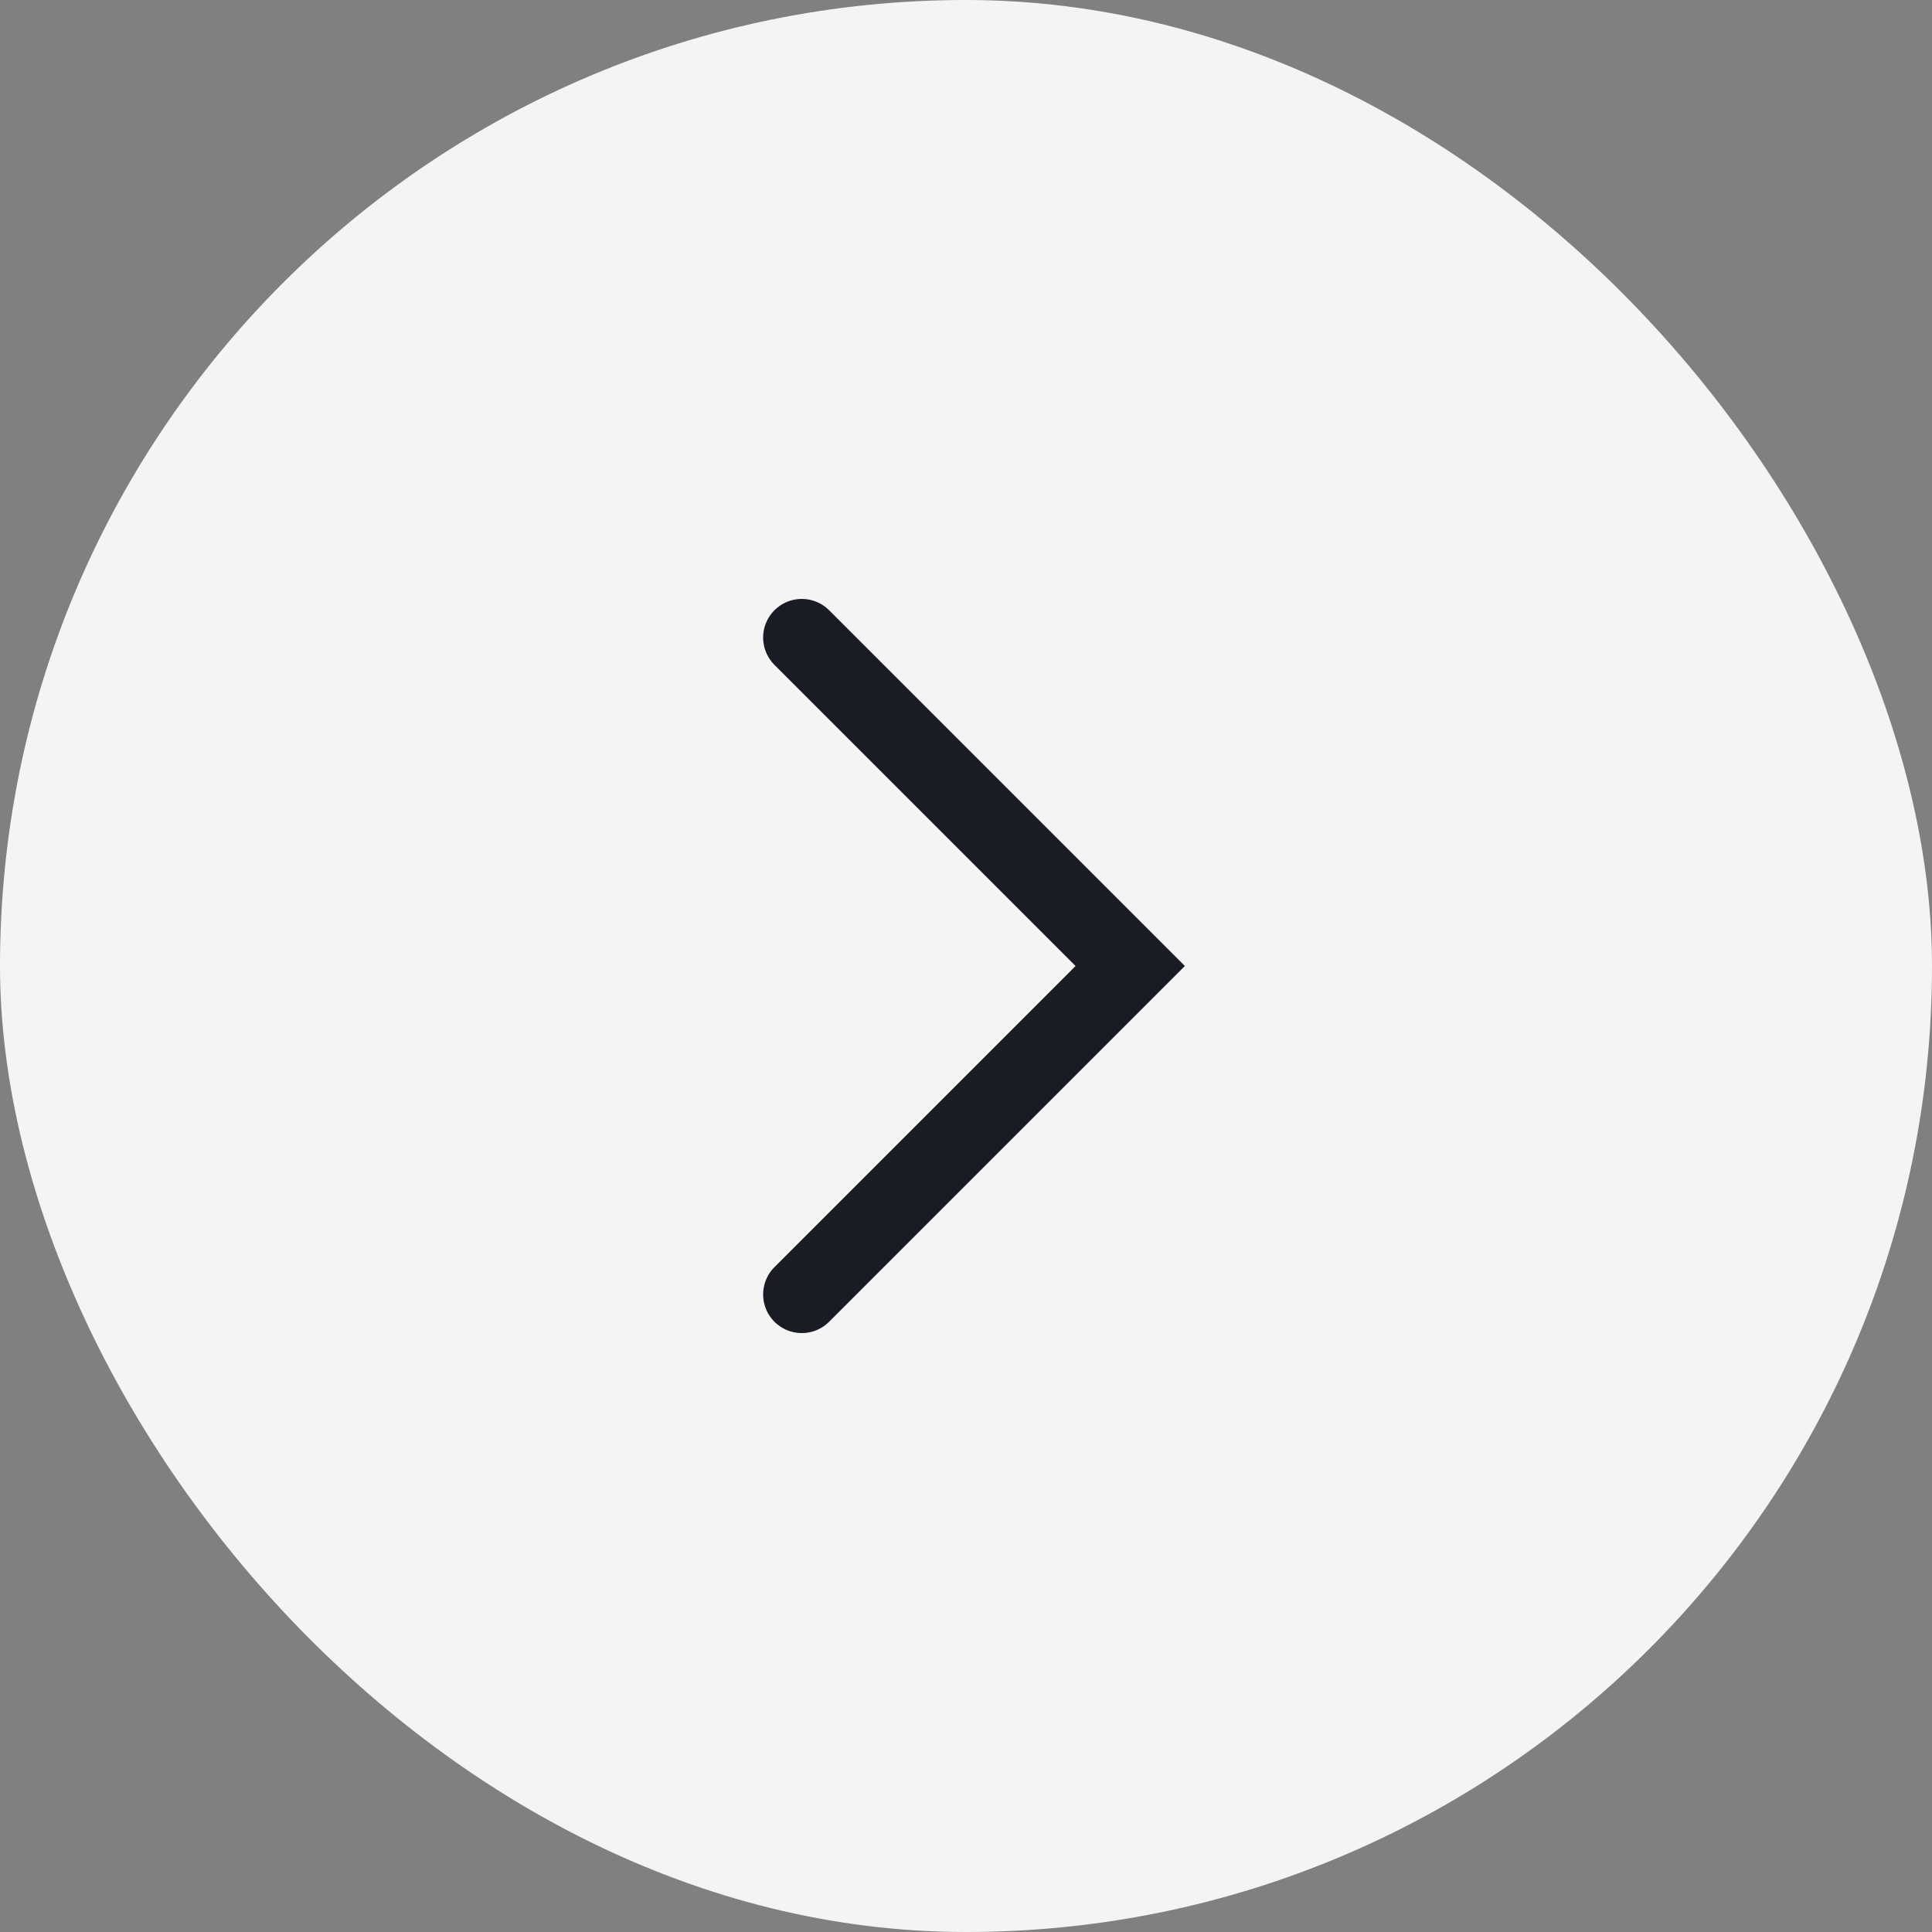 <?xml version="1.0" encoding="UTF-8"?> <svg xmlns="http://www.w3.org/2000/svg" width="50" height="50" viewBox="0 0 50 50" fill="none"><rect x="0" y="0" width="50" height="50" fill="#808080" stroke="none"/> <rect width="50" height="50" rx="25" fill="#F4F4F4"></rect> <path d="M20.75 16.5L29.25 25L20.75 33.5" stroke="#191B25" stroke-width="2" stroke-linecap="round"></path> </svg> 